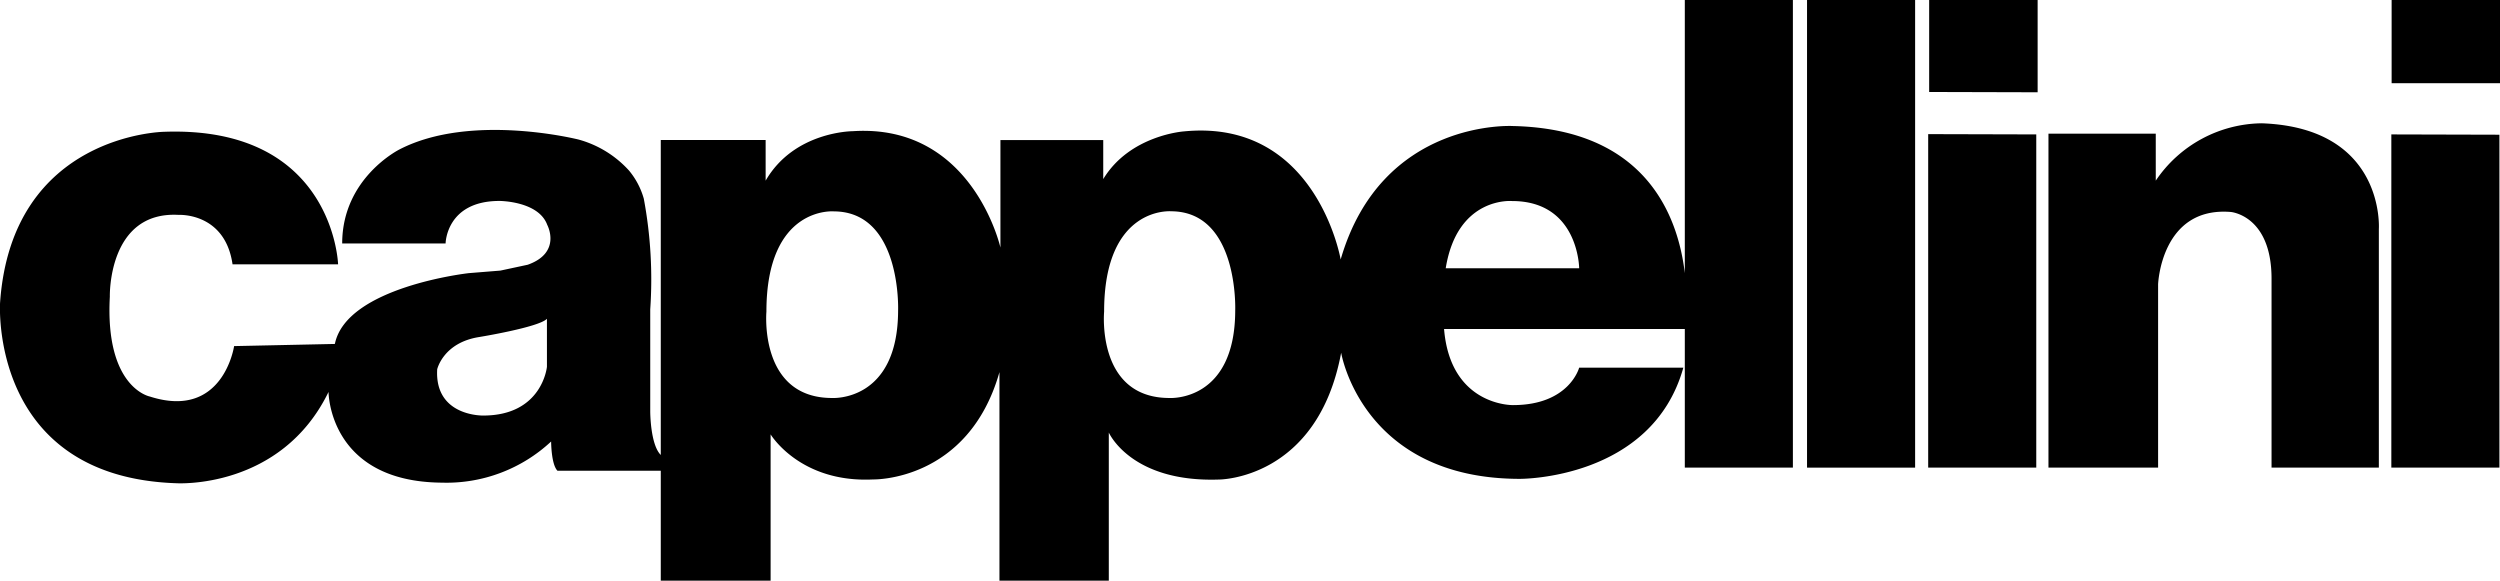 <svg xmlns="http://www.w3.org/2000/svg" viewBox="0 0 256.29 59.53"><g id="Livello_2" data-name="Livello 2"><g id="레이어_1" data-name="레이어 1"><path d="M172.72,0V28c-.71-6-4.1-14.78-17.62-15.08,0,0-13.47-.78-17.66,13.68,0,0-2.49-14.46-16.07-13.13,0,0-5.54.38-8.27,4.89v-4H102.56V25.38S99.7,12.64,87.42,13.45c0,0-6,0-8.93,5.07V14.35l-.63,0H67.74V46.64c-1.08-1.07-1.08-4.45-1.08-4.45V31.71A45,45,0,0,0,66,20.37a7.81,7.81,0,0,0-1.52-2.89,10.86,10.86,0,0,0-5.15-3.17s-11-2.79-18.36,1c0,0-5.89,2.91-5.89,9.65h10.6s.05-4.36,5.52-4.36c0,0,4,0,4.9,2.45,0,0,1.53,2.84-2,4.09l-2.8.6L48.07,28s-12.55,1.39-13.74,7.26L24,35.48s-1.11,7.59-8.64,5.17c0,0-4.61-.88-4.1-10.24,0,0-.23-8.8,7.07-8.38,0,0,4.74-.27,5.51,5.07H34.66s-.44-14.2-17.81-13.59c0,0-15.61.19-16.84,17.48C0,31-1.16,48.9,18.09,49.54c0,0,10.71.67,15.59-9.36,0,0,0,9.21,11.62,9.3a15.73,15.73,0,0,0,11.2-4.22s0,2.34.65,3H67.74V59.53H79v-15s3,5,10.53,4.62c0,0,9.74.23,12.93-11v21.4h11.21V44.34s2.25,5.14,11.31,4.82c0,0,10.09,0,12.51-13,0,0,2.13,12.93,18.33,12.93,0,0,13.53.1,16.75-11.4H161.89s-1,3.84-6.79,3.84c0,0-6.41.12-7.06-7.8h24.68V47.94H183.8V0ZM56.07,37.6s-.47,5-6.53,5c0,0-5,.12-4.72-4.74,0,0,.61-2.73,4.31-3.31,0,0,6.13-1,6.94-1.87Zm36-5.8c0,9.44-6.77,9-6.77,9-7.52,0-6.73-8.85-6.73-8.85,0-10.88,6.92-10.28,6.92-10.28C92.43,21.7,92.07,31.8,92.07,31.8Zm34.56,0c0,9.44-6.74,9-6.74,9-7.52,0-6.7-8.85-6.7-8.85,0-10.89,6.89-10.29,6.89-10.29C127,21.7,126.63,31.8,126.63,31.8Zm21.58-4.3c1.19-7.39,6.8-6.89,6.8-6.89,6.83,0,6.88,6.89,6.88,6.89Z"/><rect x="185.25" width="11.08" height="47.94"/><polygon points="197.67 47.94 208.75 47.94 208.75 13.78 197.67 13.75 197.67 47.94"/><polygon points="197.77 9.43 208.89 9.46 208.89 0 197.77 0 197.77 9.43"/><polygon points="245.15 47.94 256.23 47.94 256.23 13.81 245.15 13.78 245.15 47.94"/><rect x="245.18" width="11.11" height="8.53"/><path d="M231.86,12.64A13.29,13.29,0,0,0,221,18.52V13.7H210V47.94h11.24V29.15s.29-8,7.45-7.42c0,0,4.18.34,4.18,6.84V47.94h11V23.48S244.57,13.09,231.86,12.64Z"/></g></g></svg>